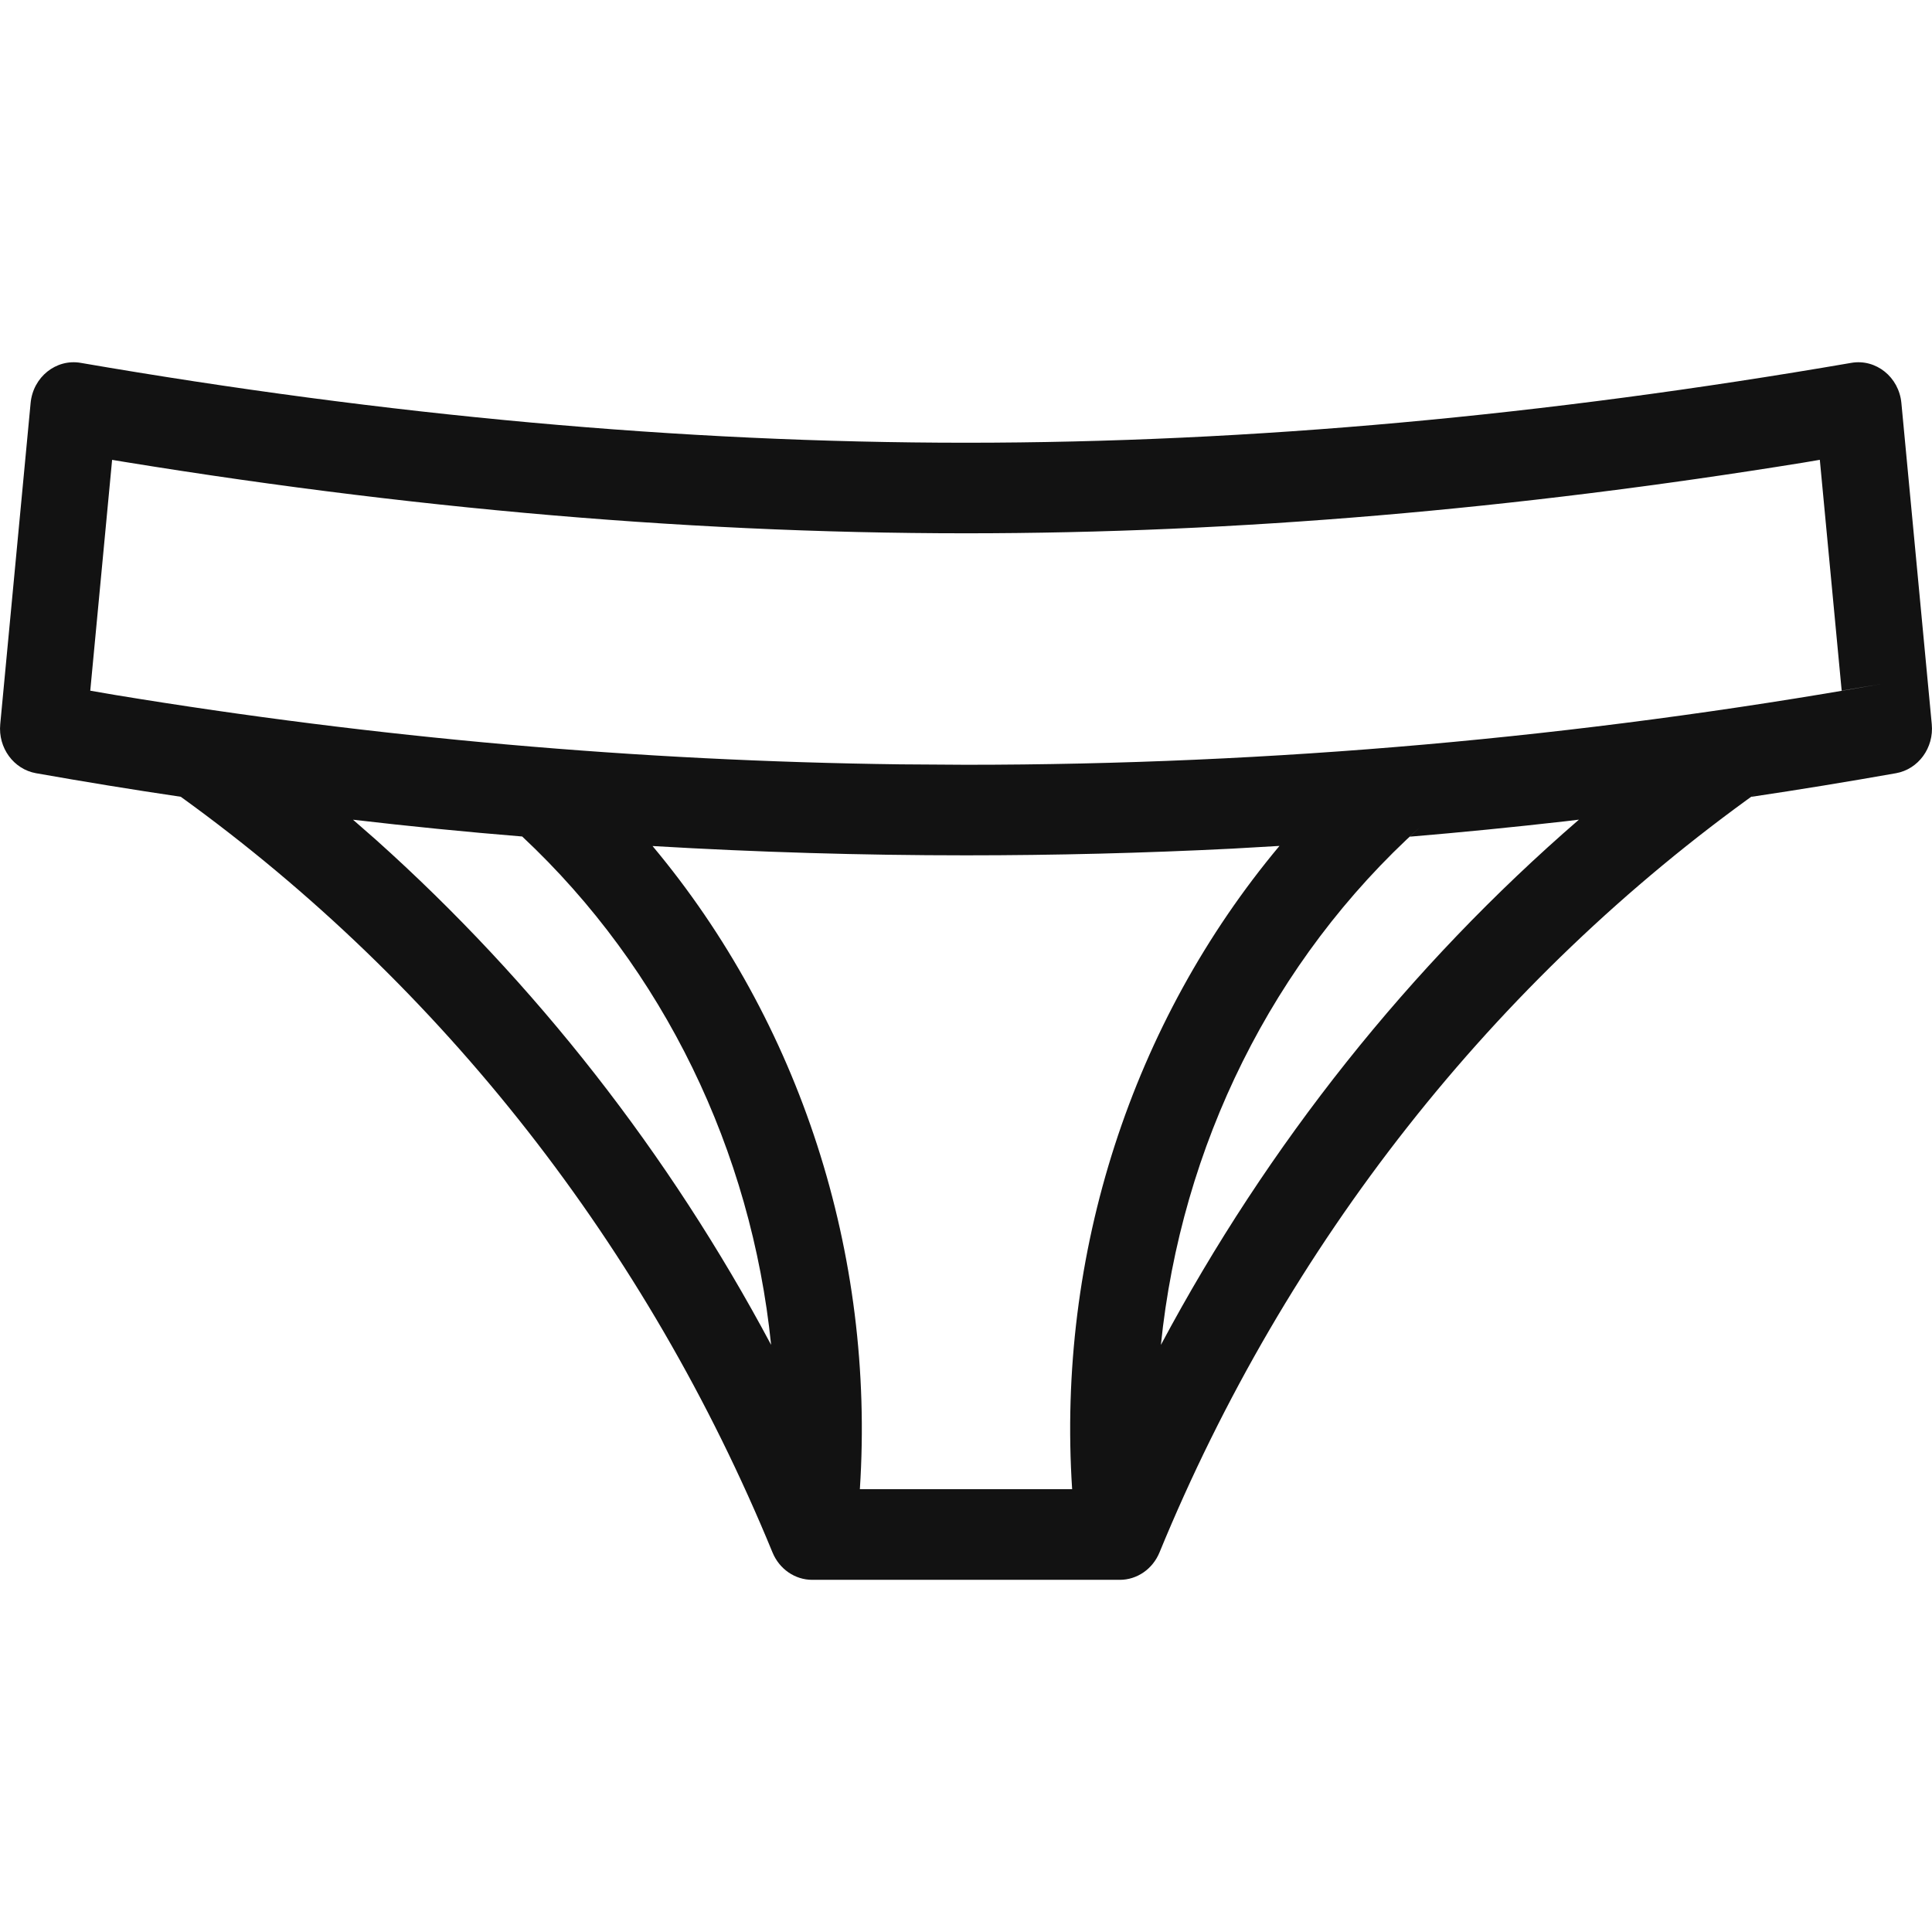 <?xml version="1.0" encoding="UTF-8"?>
<svg width="32px" height="32px" viewBox="0 0 32 32" version="1.1" xmlns="http://www.w3.org/2000/svg" xmlns:xlink="http://www.w3.org/1999/xlink">
    <title>icons/underpants/figi</title>
    <g id="Project" stroke="none" stroke-width="1" fill="none" fill-rule="evenodd">
        <g id="2-2-Menu" transform="translate(-544, -240)">
            <g id="menu-item" transform="translate(544, 240)">
                <g id="icons/underpants/figi" transform="translate(0, 0)">
                    <rect id="Rectangle" x="0" y="0" width="32" height="32"></rect>
                    <path d="M31.493,6.676 L31.996,11.994 C32.034,12.386 31.774,12.741 31.403,12.807 C30.605,12.948 29.806,13.079 29.006,13.198 L29.139,13.101 C24.75,16.229 21.304,20.605 19.205,25.713 C19.092,25.988 18.834,26.167 18.547,26.167 L13.453,26.167 C13.166,26.167 12.908,25.988 12.795,25.713 C10.718,20.657 7.32,16.318 2.994,13.197 C2.194,13.079 1.395,12.948 0.597,12.807 C0.226,12.741 -0.034,12.386 0.004,11.994 L0.507,6.676 C0.547,6.245 0.928,5.94 1.336,6.01 C6.404,6.883 11.278,7.333 16,7.333 C20.722,7.333 25.596,6.883 30.664,6.01 C31.072,5.94 31.453,6.245 31.493,6.676 Z M21.192,14.011 L20.412,14.056 C18.942,14.13 17.471,14.167 16,14.167 C14.268,14.167 12.537,14.115 10.808,14.013 C13.249,16.93 14.497,20.763 14.242,24.666 L17.758,24.666 C17.503,20.763 18.751,16.93 21.192,14.011 Z M26.152,13.576 L25.918,13.604 C25.063,13.701 24.208,13.786 23.351,13.858 L23.522,13.698 C21.075,15.906 19.563,18.986 19.228,22.276 C21.001,18.952 23.349,16.002 26.152,13.576 Z M5.847,13.577 L6.232,13.914 C8.866,16.274 11.081,19.105 12.772,22.275 C12.445,19.064 10.996,16.052 8.649,13.855 C7.714,13.779 6.78,13.686 5.847,13.577 Z M1.103,7.49 L1.857,7.616 L1.495,11.44 L1.914,11.512 C6.228,12.222 10.57,12.605 14.914,12.66 L16,12.667 C21.069,12.667 26.136,12.219 31.164,11.328 L30.504,11.44 L30.142,7.616 L29.871,7.662 C25.095,8.435 20.483,8.833 16,8.833 C11.197,8.833 6.245,8.376 1.103,7.49 Z" id="Combined-Shape" fill="#121212" fill-rule="nonzero"></path>
                </g>
            </g>
        </g>
    </g>
</svg>